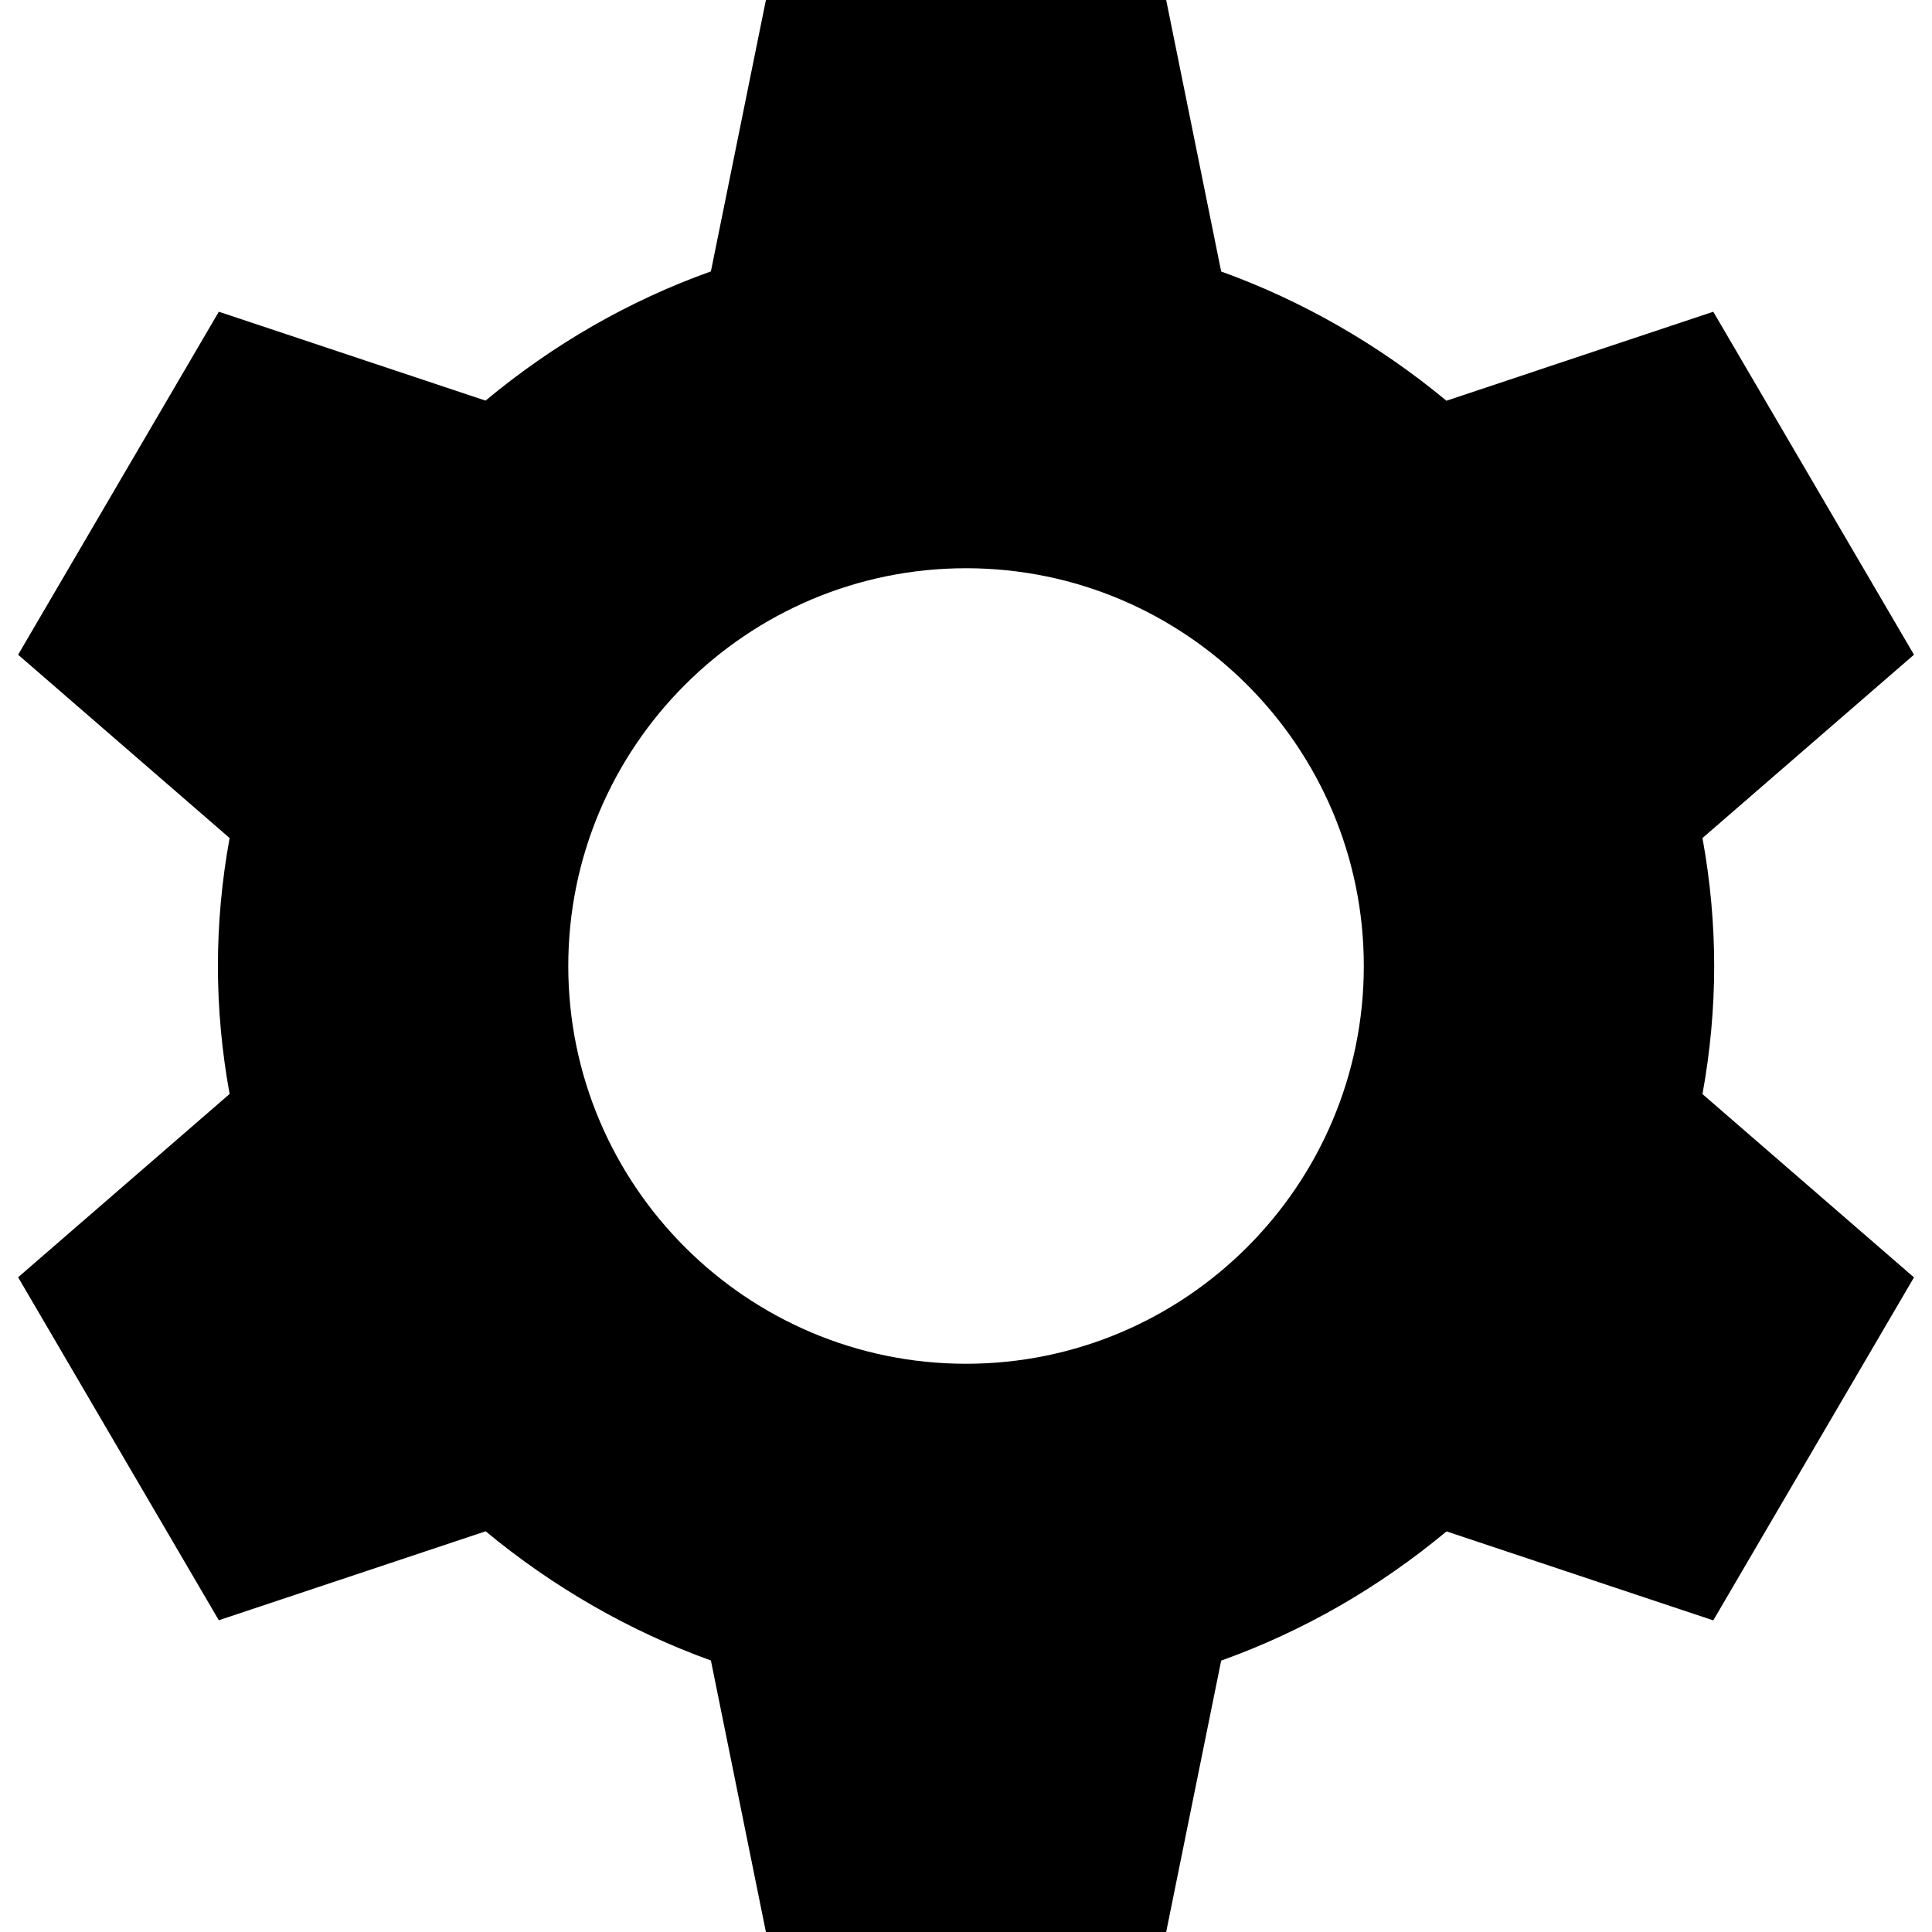 <?xml version="1.0" encoding="utf-8"?><!-- Uploaded to: SVG Repo, www.svgrepo.com, Generator: SVG Repo Mixer Tools -->
<svg fill="#000000" width="800px" height="800px" viewBox="0 0 1920 1920" xmlns="http://www.w3.org/2000/svg">
    <path d="M1703.534 960c0-41.788-3.84-84.48-11.633-127.172l210.184-182.174-199.454-340.856-265.186 88.433c-66.974-55.567-143.323-99.389-223.85-128.415L1158.932 0h-397.78L706.49 269.704c-81.43 29.138-156.423 72.282-223.962 128.414l-265.073-88.32L18 650.654l210.184 182.174C220.39 875.52 216.55 918.212 216.55 960s3.84 84.48 11.633 127.172L18 1269.346l199.454 340.856 265.186-88.433c66.974 55.567 143.322 99.389 223.85 128.415L761.152 1920h397.779l54.663-269.704c81.318-29.138 156.424-72.282 223.963-128.414l265.073 88.433 199.454-340.856-210.184-182.174c7.793-42.805 11.633-85.497 11.633-127.285m-743.492 395.294c-217.976 0-395.294-177.318-395.294-395.294 0-217.976 177.318-395.294 395.294-395.294 217.977 0 395.294 177.318 395.294 395.294 0 217.976-177.317 395.294-395.294 395.294" fill-rule="evenodd"/>
</svg>